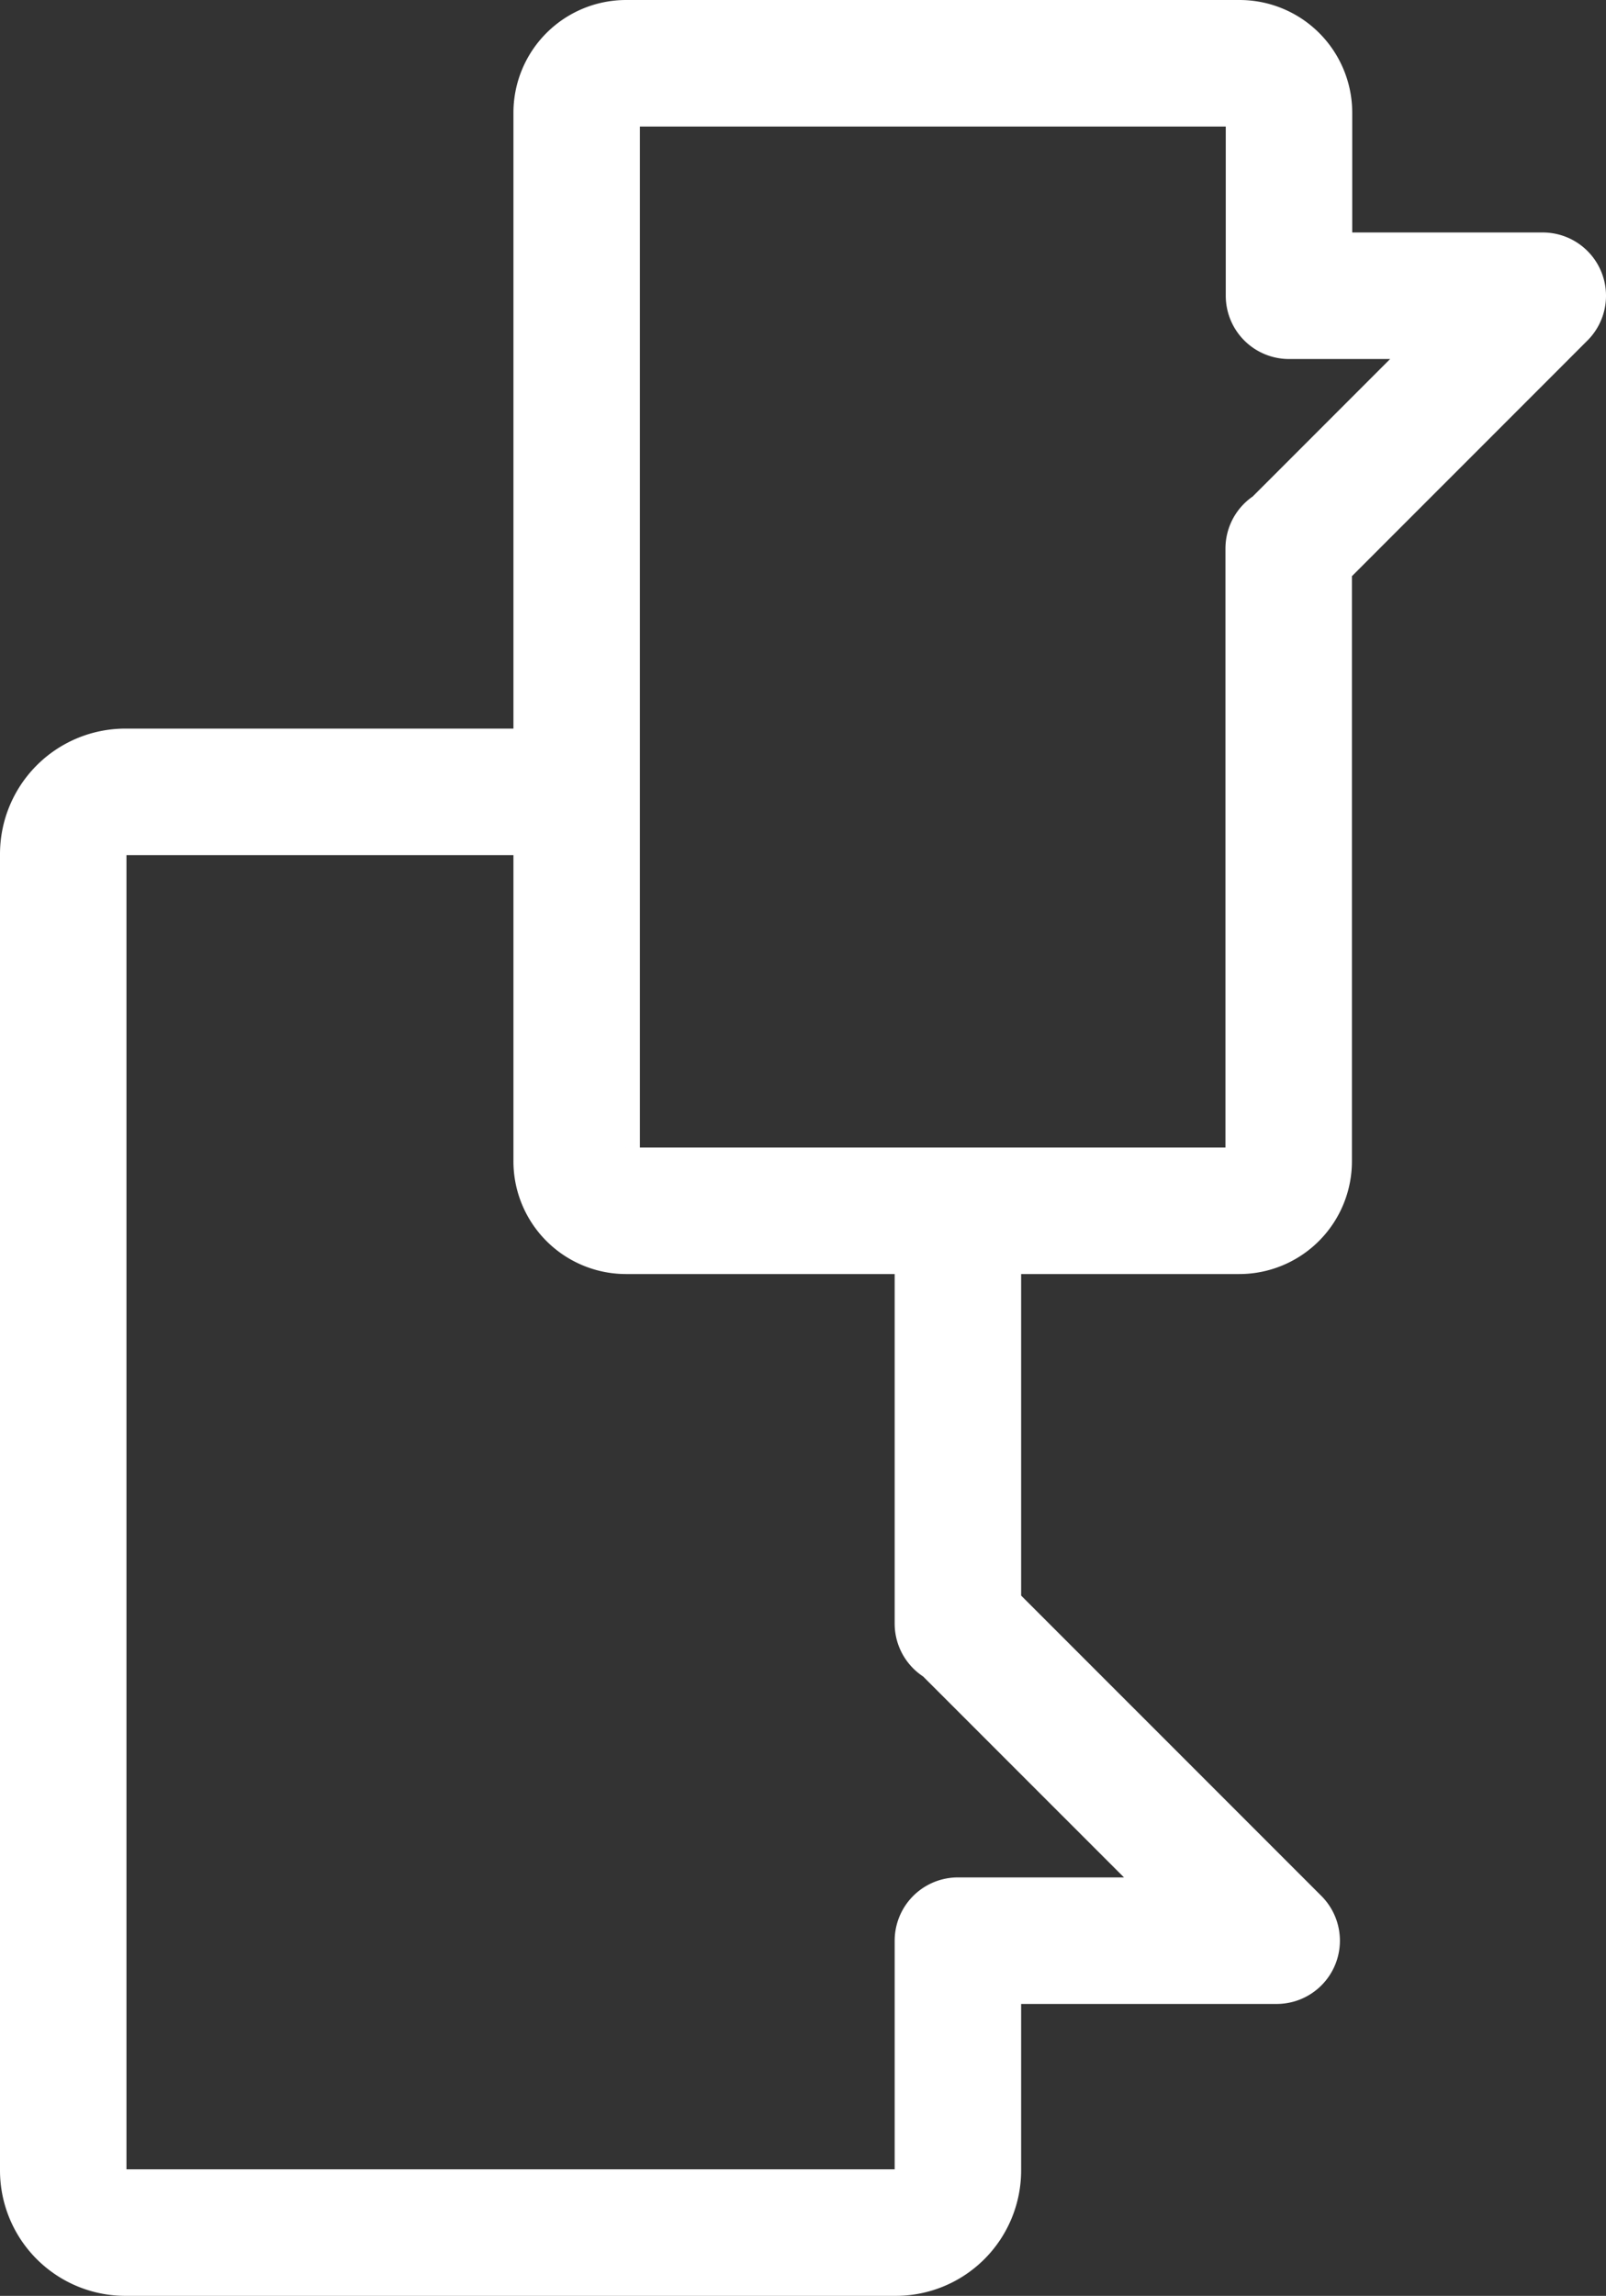 <svg xmlns="http://www.w3.org/2000/svg" width="20.979" height="29.973" viewBox="0 0 20.979 29.973">
  <rect x="0" y="0" width="20.979" height="29.973" fill="#333333" stroke="none"/>
  <g id="Group_1835" data-name="Group 1835" transform="translate(-3141.631 6614.238)">
    <g id="talk_icon" transform="translate(2567.988 -6113.78) rotate(-90)">
      <path id="Path_8156" data-name="Path 8156" d="M490.12,581.106v-5.825a.812.812,0,0,0-.812-.812H472.122a.812.812,0,0,0-.811.812v10.064a.812.812,0,0,0,.811.811h3v4.164l4.139-4.14v-.024h5.263" fill="none" stroke="#fff" stroke-linecap="round" stroke-linejoin="round" stroke-width="1.652"/>
      <path id="Path_8157" data-name="Path 8157" d="M497.628,587.37h13.683a.646.646,0,0,1,.646.646v8.013a.646.646,0,0,1-.646.646h-2.389v3.315l-3.3-3.3v-.019h-8a.646.646,0,0,1-.646-.646v-8.013A.646.646,0,0,1,497.628,587.37Z" transform="translate(-12.325 -6.194)" fill="none" stroke="#fff" stroke-linecap="round" stroke-linejoin="round" stroke-width="1.652"/>
    </g>
  </g>
</svg>
